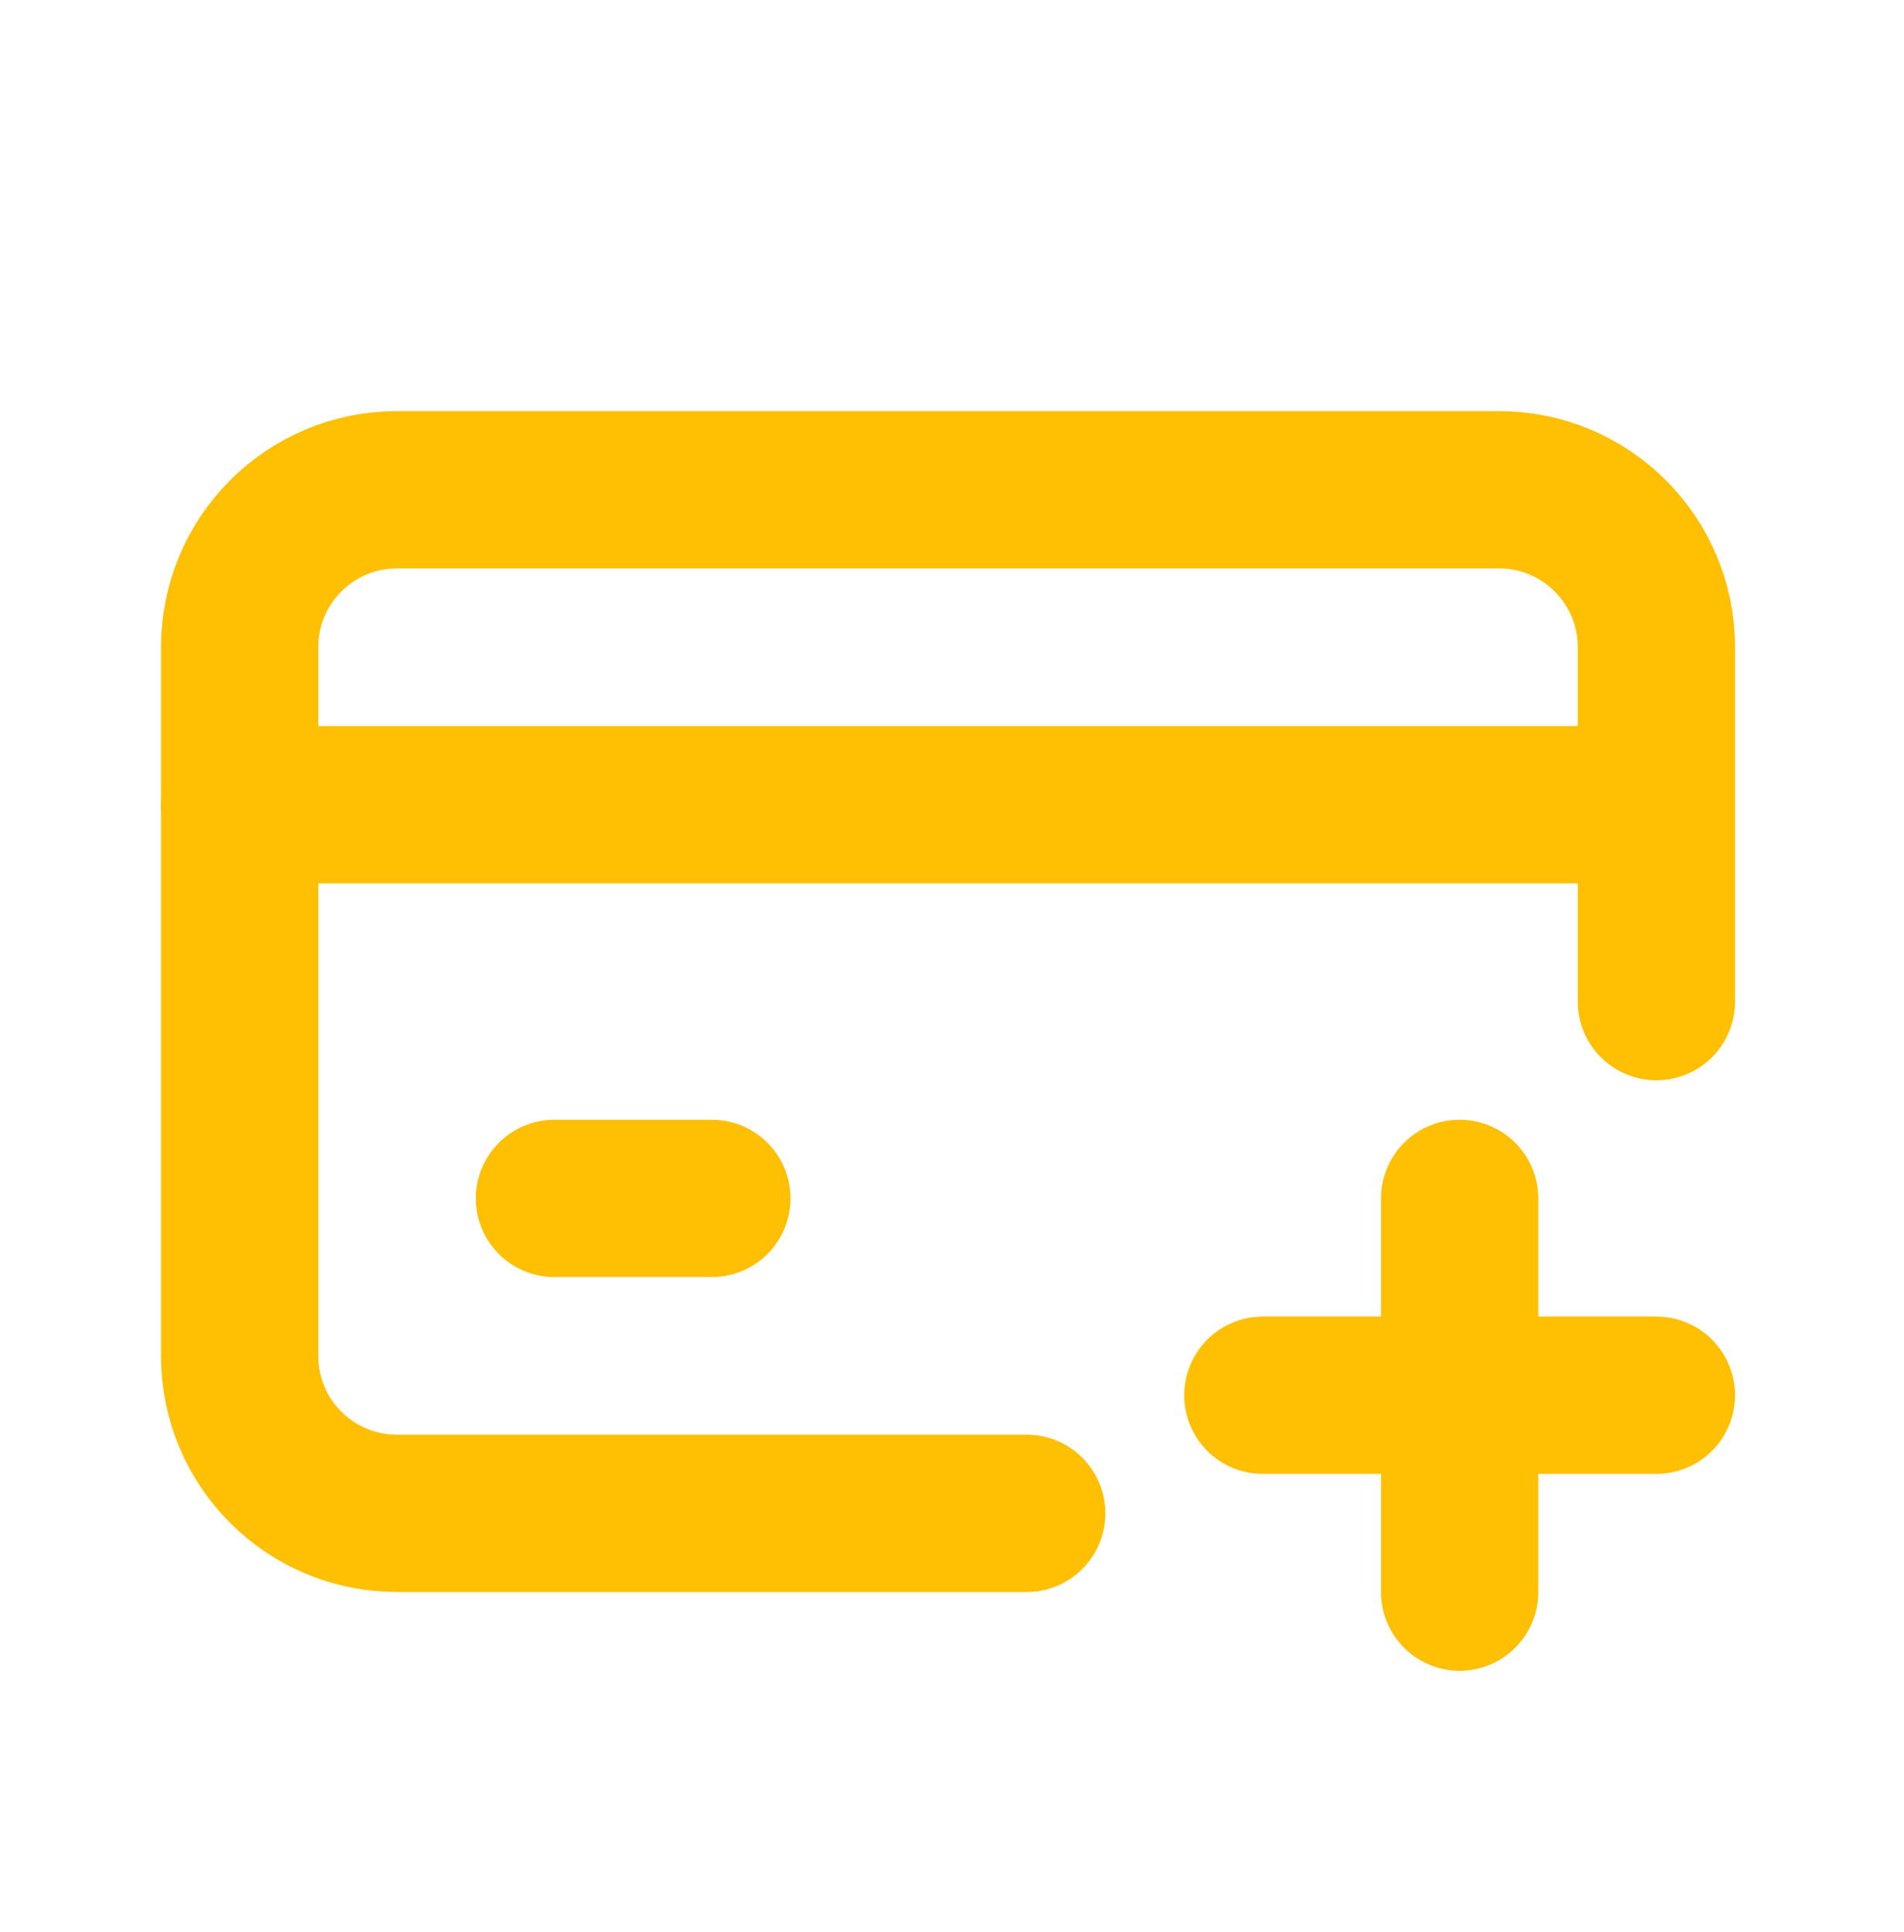 <?xml version="1.0" encoding="UTF-8"?> <svg xmlns="http://www.w3.org/2000/svg" width="70" height="71" viewBox="0 0 70 71" fill="none"><path d="M60.897 36.812V23.785C60.897 20.592 58.308 18.002 55.114 18.002H14.592C11.399 18.002 8.81 20.592 8.81 23.785V49.838C8.81 53.032 11.399 55.621 14.592 55.621H37.747" stroke="#FFC004" stroke-width="5.783" stroke-linecap="round" stroke-linejoin="round"></path><path d="M53.663 44.046V51.28M53.663 58.515V51.28M53.663 51.28H46.428M53.663 51.28H60.897" stroke="#FFC004" stroke-width="5.783" stroke-linecap="round" stroke-linejoin="round"></path><path d="M8.81 29.577H59.45" stroke="#FFC004" stroke-width="5.783" stroke-linecap="round" stroke-linejoin="round"></path><path d="M20.384 44.046H26.171" stroke="#FFC004" stroke-width="5.783" stroke-linecap="round" stroke-linejoin="round"></path></svg> 